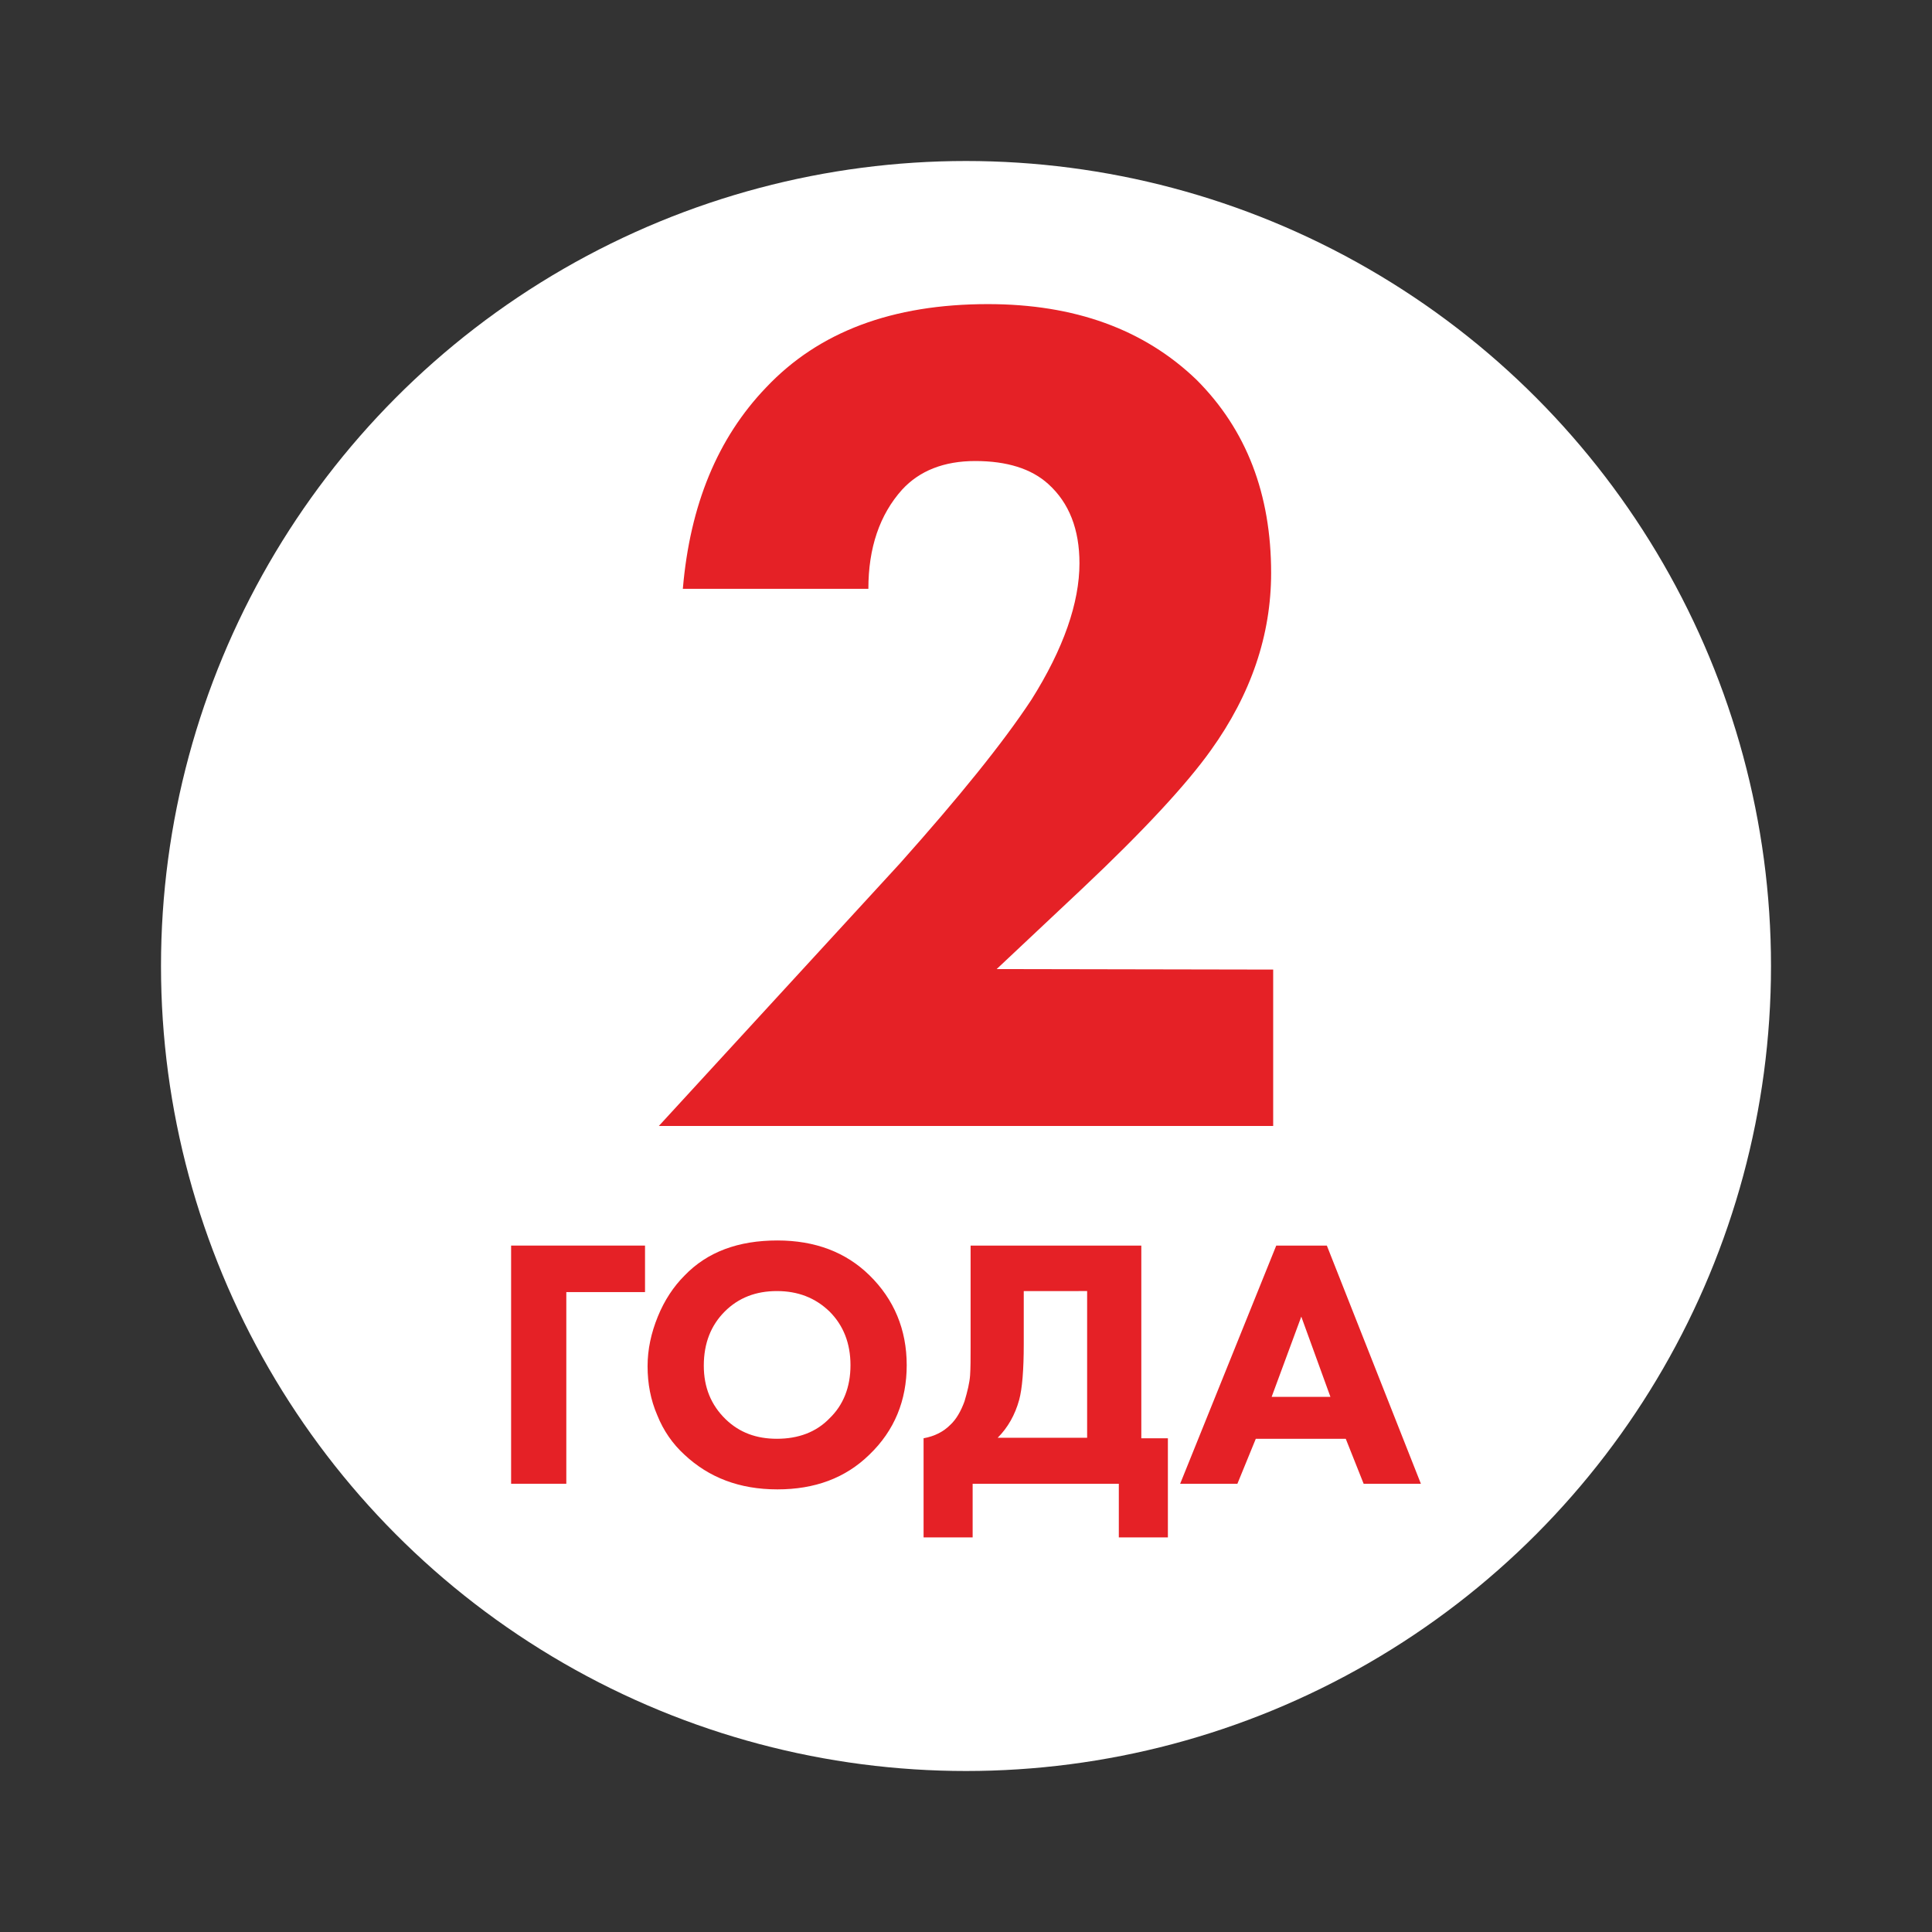 <?xml version="1.0" encoding="UTF-8"?> <svg xmlns="http://www.w3.org/2000/svg" xmlns:xlink="http://www.w3.org/1999/xlink" version="1.1" id="Слой_1" x="0px" y="0px" viewBox="0 0 378 378" style="enable-background:new 0 0 378 378;" xml:space="preserve"><rect x="0" y="0" width="378" height="378" fill="#333333" stroke="none"/> <style type="text/css"> .st0{fill:#FFFFFF;} .st1{display:none;} .st2{display:inline;} .st3{fill:#A0251A;} .st4{fill:#E52126;} </style> <g> <circle class="st0" cx="189" cy="189" r="157.5"></circle> </g> <g class="st1"> <g class="st2"> <path class="st3" d="M116.1,15.5l18.4-6.7l8,21.9l-5.1,1.8L131,14.9l-8.3,3l6.4,17.6l-5.1,1.8L116.1,15.5z"></path> <path class="st3" d="M153.4,3.9c3.6-0.7,6.8-0.2,9.5,1.6c2.8,1.8,4.6,4.5,5.2,8c0.7,3.4,0,6.5-1.9,9.3c-1.9,2.7-4.6,4.4-8.2,5.1 c-3.6,0.7-6.8,0.2-9.6-1.6c-1.3-0.8-2.4-1.9-3.4-3.3c-0.9-1.4-1.5-2.9-1.9-4.5c-0.3-1.6-0.3-3.2,0.1-4.9s0.9-3.2,1.8-4.4 C146.9,6.3,149.7,4.6,153.4,3.9z M154.3,8.7c-2,0.4-3.6,1.4-4.6,2.9c-1.1,1.6-1.4,3.4-1,5.6c0.4,2.1,1.4,3.6,3.1,4.7 c1.6,1,3.3,1.3,5.3,0.9c2.1-0.4,3.6-1.4,4.7-2.9c1.1-1.5,1.4-3.4,1-5.5s-1.4-3.7-3-4.8C158.2,8.7,156.4,8.3,154.3,8.7z"></path> <path class="st3" d="M175,1.3l16.9-0.6l0.9,23.3l-5.4,0.2l-0.7-18.8l-6.3,0.2l0.3,8c0.2,4.5-0.5,7.6-2,9.3c-1.2,1.3-2.9,2-5.2,2.1 c-0.7,0-1.5,0-2.2-0.2l-0.2-4.8c0.4,0.1,0.8,0.2,1.3,0.2c0.9,0,1.6-0.3,2.1-0.8c0.7-0.7,1-2.4,0.9-4.9L175,1.3z"></path> <path class="st3" d="M204.9,1.5l-0.9,8.8l9.2,1l0.9-8.8l5.4,0.6l-2.4,23.2l-5.4-0.6l1-9.8l-9.2-1l-1,9.8l-5.4-0.6l2.4-23.2 L204.9,1.5z"></path> <path class="st3" d="M236.3,30.8l-0.6-4.7l-8.5-2.2l-2.8,3.8l-5.4-1.4L233.9,6l4.8,1.2l3.2,24.9L236.3,30.8z M229.7,20.3l5.6,1.4 l-0.9-8.3L229.7,20.3z"></path> <path class="st3" d="M266.8,17.3l-8.7,21.6l-5-2l3.2-7.9l-0.6-0.3l-8.3,5.8l-5.8-2.3l9.6-6c-1.1-0.7-2-1.6-2.5-2.8 c-0.8-1.6-0.7-3.5,0.1-5.5c0.8-1.9,2-3.3,3.6-4c1.9-0.9,4.2-0.8,6.8,0.3L266.8,17.3z M257.9,25.2l2.3-5.8l-1.2-0.5 c-1.3-0.5-2.4-0.7-3.3-0.4c-0.9,0.3-1.5,0.9-1.8,1.8s-0.3,1.7,0,2.4c0.4,0.8,1.3,1.5,2.7,2L257.9,25.2z"></path> <path class="st3" d="M292.3,31.3l-2.3,3.9l-6.6-3.9l-9.6,16.1l-4.6-2.8l11.9-20L292.3,31.3z"></path> <path class="st3" d="M293.3,60.8l1.2-4.6l-7-5.3l-4.1,2.5l-4.5-3.4l21.5-13l3.9,3l-6.6,24.2L293.3,60.8z M291.2,48.6l4.6,3.5 l2.4-8L291.2,48.6z"></path> <path class="st3" d="M315.3,48.9l5.9,5.7c1.9,1.8,2.9,3.7,3,5.6c0.2,2-0.6,3.9-2.3,5.6c-1.6,1.6-3.3,2.5-5.3,2.5 c-1.9,0-3.8-0.8-5.7-2.7l-2.4-2.3l-5.7,5.9l-3.9-3.7L315.3,48.9z M316.1,55.8l-4.4,4.5l1.4,1.3c1,0.9,1.8,1.4,2.7,1.4 c0.8,0,1.6-0.4,2.2-1c0.7-0.7,1-1.4,1-2.2s-0.5-1.7-1.5-2.7L316.1,55.8z"></path> <path class="st3" d="M321.5,90l2.3-4.1l-5.6-6.8l-4.5,1.4l-3.5-4.3l24-7.4l3.1,3.8L325,94.4L321.5,90z M322.5,77.7l3.6,4.5 l4.3-7.2L322.5,77.7z"></path> <path class="st3" d="M348.7,88.6l-7.6,4.6l4.8,8l7.6-4.6l2.8,4.6l-20,12l-2.8-4.6l8.5-5.1l-4.8-8l-8.5,5.1l-2.8-4.6l20-12 L348.7,88.6z"></path> <path class="st3" d="M360.6,121.7l-2.1-4.6l-17.2,7.6l-2.2-4.9l17.2-7.6l-2.1-4.6l4.2-1.8l6.3,14.2L360.6,121.7z"></path> <path class="st3" d="M366.7,124.5l1.6,5.2l-14.6,4.4l18,5.8l1.4,4.6l-22.6,6.8l-1.6-5.2l14.6-4.4l-18-5.8l-1.4-4.6L366.7,124.5z"></path> <path class="st3" d="M376.7,167.7l-23,3.6l-0.8-5.3l8.4-1.3l-0.1-0.7l-9.2-4.1l-1-6.1l10,5.2c0-1.3,0.4-2.5,1.1-3.5 c1-1.5,2.6-2.4,4.8-2.7c2-0.3,3.8,0,5.3,1.1c1.7,1.2,2.8,3.2,3.2,6L376.7,167.7z M365.3,164l6.2-1l-0.2-1.2 c-0.2-1.4-0.7-2.4-1.3-3c-0.7-0.6-1.5-0.8-2.5-0.6c-0.9,0.1-1.6,0.6-2.1,1.2c-0.5,0.7-0.6,1.9-0.4,3.4L365.3,164z"></path> <path class="st3" d="M364.4,182.4l4.1,0.1l-0.1,5.4l5.4,0.1l-0.1,4.4l-5.4-0.1l-0.1,5.4l-4.1-0.1l0.1-5.4l-5.4-0.1l0.1-4.4 l5.4,0.1L364.4,182.4z"></path> <path class="st3" d="M376.5,212.3l-3.4,19.3l-23-4.1l0.9-5.3l18.5,3.3l1.5-8.7l-18.5-3.3l0.9-5.3L376.5,212.3z"></path> <path class="st3" d="M368,250.4c-1.2,3.5-3.2,6-6.1,7.4c-3,1.5-6.2,1.7-9.5,0.6s-5.6-3.2-7.1-6.3c-1.4-3-1.5-6.2-0.3-9.6 c1.2-3.5,3.3-6,6.2-7.5c1.4-0.7,2.9-1.2,4.5-1.3s3.2,0.1,4.9,0.7c1.5,0.5,3,1.4,4.3,2.5s2.3,2.4,2.9,3.8 C369.2,243.6,369.3,246.8,368,250.4z M363.3,248.8c0.7-2,0.6-3.8-0.2-5.5c-0.8-1.7-2.3-3-4.3-3.7s-3.9-0.6-5.7,0.3 c-1.7,0.9-2.8,2.2-3.4,4.1c-0.7,2-0.6,3.9,0.2,5.5c0.8,1.7,2.2,2.9,4.3,3.6c2,0.7,3.9,0.6,5.6-0.2 C361.5,252.1,362.7,250.7,363.3,248.8z"></path> <path class="st3" d="M359.4,270.4l-7.9,15l-20.6-10.9l2.5-4.8l16.6,8.8l3-5.6l-7.1-3.7c-4-2.1-6.4-4.2-7-6.4 c-0.5-1.7-0.2-3.5,0.8-5.5c0.3-0.7,0.8-1.3,1.3-1.8l4.3,2.3c-0.3,0.3-0.6,0.6-0.8,1.1c-0.4,0.8-0.5,1.6-0.3,2.2 c0.3,0.9,1.6,2,3.8,3.2L359.4,270.4z"></path> <path class="st3" d="M344.3,296.2l-7.2-5.2l-5.5,7.5l7.2,5.2l-3.2,4.3l-18.8-13.8l3.2-4.3l8,5.8l5.5-7.5l-8-5.8l3.2-4.3l18.8,13.8 L344.3,296.2z"></path> <path class="st3" d="M303.2,308.6l4.4,1.8l6.2-6.3l-1.9-4.4l3.9-4l10.1,23l-3.4,3.5l-23.1-9.7L303.2,308.6z M315.5,308.2l-4,4.1 l7.6,3.4L315.5,308.2z"></path> <path class="st3" d="M299.6,341.9l-14.4-18.3l4.2-3.3l5.3,6.7l0.5-0.4l-0.9-10.1l4.9-3.8l0.4,11.3c1.2-0.6,2.4-0.9,3.6-0.8 c1.8,0.1,3.4,1.1,4.7,2.9c1.3,1.6,1.8,3.4,1.7,5.2c-0.2,2.1-1.4,4-3.7,5.8L299.6,341.9z M297.2,330.1l3.9,4.9l1-0.8 c1.1-0.9,1.8-1.8,2-2.6c0.2-0.9-0.1-1.7-0.7-2.5c-0.6-0.7-1.3-1.1-2.1-1.2c-0.9-0.1-1.9,0.4-3.1,1.3L297.2,330.1z"></path> <path class="st3" d="M274.8,357l-2.2-4l6.7-3.8l-9.2-16.4l4.7-2.6l11.4,20.3L274.8,357z"></path> <path class="st3" d="M248.7,343.1l3.3,3.4l8.1-3.5l-0.1-4.8l5.1-2.2l0.5,25.1l-4.5,1.9l-17.6-17.8L248.7,343.1z M260.3,347.4 l-5.3,2.3l5.7,6.1L260.3,347.4z"></path> <path class="st3" d="M248,368.1l-7.9,2.2c-2.5,0.7-4.7,0.7-6.4-0.2c-1.8-0.9-3.1-2.5-3.7-4.8c-0.6-2.2-0.5-4.1,0.4-5.8 c0.9-1.7,2.6-2.9,5.2-3.6l3.2-0.9l-2.2-7.9l5.2-1.5L248,368.1z M241.7,365.3l-1.7-6.1l-1.8,0.5c-1.3,0.4-2.1,0.9-2.6,1.6 c-0.4,0.7-0.5,1.5-0.2,2.5c0.3,0.9,0.8,1.6,1.5,1.9c0.7,0.4,1.8,0.4,3.1,0L241.7,365.3z"></path> <path class="st3" d="M209.3,352.8l2.4,4.1l8.7-1.4l1.1-4.6l5.5-0.9l-5.7,24.5l-4.9,0.8l-12.7-21.6L209.3,352.8z M219.5,359.8 l-5.7,0.9l4,7.3L219.5,359.8z"></path> <path class="st3" d="M196.9,377.1l-0.1-8.9l-9.3,0.2l0.1,8.9l-5.4,0.1l-0.4-23.3l5.4-0.1l0.2,9.9l9.3-0.2l-0.2-9.9l5.4-0.1 l0.4,23.3L196.9,377.1z"></path> <path class="st3" d="M162.3,370.8l5,0.5l2-18.7l5.4,0.6l-2,18.7l5,0.5l-0.5,4.5l-15.4-1.6L162.3,370.8z"></path> <path class="st3" d="M156.9,374.6l-5.2-1.2l3.5-14.8l-14,12.7l-4.6-1.1l5.4-23l5.2,1.2l-3.5,14.9l14.1-12.7l4.6,1.1L156.9,374.6z"></path> <path class="st3" d="M114.4,361.7l8.4-21.7l5,1.9l-3.1,7.9l0.7,0.3l8.2-5.9l5.8,2.2l-9.5,6.1c1.2,0.7,2,1.6,2.5,2.7 c0.8,1.6,0.8,3.4,0,5.5c-0.7,1.9-1.9,3.3-3.6,4.1c-1.9,0.9-4.2,0.8-6.9-0.2L114.4,361.7z M123.3,353.7l-2.3,5.9l1.2,0.5 c1.3,0.5,2.4,0.6,3.3,0.4c0.8-0.3,1.4-0.9,1.8-1.8c0.3-0.9,0.3-1.7,0-2.4c-0.4-0.8-1.3-1.4-2.8-2L123.3,353.7z"></path> <path class="st3" d="M108,343.7l-2,3.5l-4.6-2.7l-2.7,4.6l-3.8-2.2l2.7-4.6l-4.6-2.7l2-3.5l4.6,2.7l2.7-4.7l3.8,2.2l-2.7,4.7 L108,343.7z"></path> <path class="st3" d="M83.1,344.5l-15.6-11.9l14.2-18.5l4.3,3.3l-11.4,14.9l7,5.4l11.4-15l4.3,3.3L83.1,344.5z"></path> <path class="st3" d="M53.2,319.4c-2.5-2.7-3.8-5.6-3.8-8.9c0-3.4,1.3-6.3,3.9-8.7c2.5-2.4,5.5-3.5,8.8-3.4s6.2,1.5,8.7,4.2 s3.8,5.6,3.8,8.9c0,1.6-0.3,3.1-0.9,4.6s-1.6,2.8-2.8,4c-1.2,1.1-2.6,2-4.2,2.6s-3.2,0.9-4.7,0.9 C58.8,323.5,55.8,322.1,53.2,319.4z M56.8,316c1.4,1.5,3.1,2.3,5,2.3c1.9,0.1,3.7-0.6,5.2-2.2c1.5-1.4,2.3-3.2,2.3-5.2 c0-1.9-0.7-3.5-2.1-4.9c-1.5-1.5-3.1-2.3-5-2.4s-3.6,0.6-5.2,2.1c-1.5,1.5-2.3,3.2-2.4,5.1C54.7,312.8,55.4,314.5,56.8,316z"></path> <path class="st3" d="M39.4,302.6l-9.7-13.9l19.1-13.3l3.1,4.4l-15.4,10.7l3.6,5.2l6.6-4.6c3.7-2.6,6.7-3.7,8.9-3.3 c1.7,0.3,3.2,1.4,4.5,3.2c0.4,0.6,0.8,1.3,1,1.9l-4,2.8c-0.1-0.4-0.3-0.8-0.6-1.2c-0.5-0.7-1.1-1.2-1.9-1.3 c-1-0.2-2.5,0.5-4.6,1.9L39.4,302.6z"></path> <path class="st3" d="M23.4,277.3l7.9-4l-4.2-8.3l-7.9,4l-2.4-4.8l20.8-10.4l2.4,4.8l-8.8,4.4l4.2,8.3l8.8-4.4l2.4,4.8l-20.8,10.4 L23.4,277.3z"></path> <path class="st3" d="M31.2,235.1l-3.6,3l2.8,8.4l4.7,0.3l1.8,5.3l-25.1-1.6l-1.6-4.7l19.2-16.1L31.2,235.1z M25.9,246.3l-1.8-5.5 l-6.5,5.2L25.9,246.3z"></path> <path class="st3" d="M3.3,216.6l22.9-4.4l1,5.3l-8.3,1.6l0.1,0.7l9.4,3.8l1.2,6.1l-10.2-4.9c0,1.3-0.3,2.5-1,3.6 c-0.9,1.5-2.5,2.5-4.7,2.9c-2,0.4-3.8,0.1-5.4-0.9c-1.8-1.2-2.9-3.1-3.4-5.9L3.3,216.6z M14.8,219.9l-6.2,1.2l0.2,1.2 c0.3,1.4,0.7,2.4,1.4,3s1.6,0.7,2.5,0.6c0.9-0.2,1.6-0.6,2-1.3c0.5-0.8,0.5-1.9,0.2-3.4L14.8,219.9z"></path> <path class="st3" d="M1.3,187.6l4.5-0.1l0.2,7.7l18.8-0.6L25,200l-23.3,0.8L1.3,187.6z"></path> <path class="st3" d="M25.6,170.9l-4.5,1.4l-0.6,8.8l4.3,2.1l-0.4,5.6l-22.6-11l0.4-4.9l23.9-7.5L25.6,170.9z M16.5,179.3l0.4-5.8 l-8,2.3L16.5,179.3z"></path> <path class="st3" d="M3.7,158.9l1.6-8.1c0.5-2.6,1.6-4.5,3.1-5.6c1.6-1.2,3.6-1.6,6-1.1c2.2,0.5,3.9,1.5,5,3 c1.1,1.6,1.4,3.7,0.8,6.2l-0.7,3.2l8,1.6l-1.1,5.3L3.7,158.9z M9.1,154.5l6.2,1.3l0.4-1.9c0.3-1.3,0.2-2.3-0.3-3s-1.2-1.1-2.1-1.3 c-1-0.2-1.8-0.1-2.4,0.4c-0.7,0.5-1.2,1.4-1.5,2.8L9.1,154.5z"></path> <path class="st3" d="M35,131.4l-4.7,0.3l-2.8,8.4l3.6,3.1l-1.8,5.3l-19.2-16.2l1.5-4.7l25-1.4L35,131.4z M24.1,137.2l1.8-5.5 l-8.3,0.3L24.1,137.2z"></path> <path class="st3" d="M19.1,109.2l7.9,4l4.2-8.3l-7.9-4l2.4-4.8l20.9,10.4l-2.4,4.8l-8.8-4.4l-4.2,8.3l8.8,4.4l-2.4,4.8L16.7,114 L19.1,109.2z"></path> <path class="st3" d="M40.7,81.4l-2.8,4.2L53.5,96l-3,4.5L34.9,90.1l-2.8,4.2l-3.8-2.5l8.6-12.9L40.7,81.4z"></path> <path class="st3" d="M39.7,74.8l3.5-4.1l11.6,9.9L50,62.3l3.1-3.6l18,15.3l-3.5,4.1L56,68.2l4.8,18.3l-3.1,3.6L39.7,74.8z"></path> <path class="st3" d="M70.6,43.1l15.5,17.4l-4,3.6l-5.6-6.3L76,58.3l1.5,10l-4.7,4.1l-1-11.3c-1.1,0.7-2.3,1-3.6,1 c-1.8,0-3.4-0.9-4.9-2.6c-1.4-1.6-2-3.2-2-5.1c0.1-2.1,1.2-4.1,3.3-6L70.6,43.1z M73.7,54.6l-4.2-4.7l-0.9,0.8 c-1.1,1-1.7,1.9-1.8,2.7c-0.1,0.9,0.2,1.7,0.8,2.4c0.6,0.7,1.3,1.1,2.2,1.1c0.9,0,1.9-0.5,3-1.5L73.7,54.6z"></path> <path class="st3" d="M89.6,45.6l-2.2-3.4l4.5-2.9L89,34.8l3.7-2.4l2.9,4.5l4.5-2.9l2.2,3.4l-4.5,2.9l2.9,4.6L97,47.3l-2.9-4.6 L89.6,45.6z"></path> </g> </g> <g> <path class="st4" d="M126.2,243.7v9.1h-15.4v37.5H100v-46.6L126.2,243.7L126.2,243.7z"></path> <path class="st4" d="M152.1,242.7c7.4,0,13.4,2.3,18,6.8c4.8,4.7,7.3,10.6,7.3,17.6c0,6.9-2.4,12.8-7.3,17.5 c-4.7,4.6-10.7,6.8-18,6.8c-7.4,0-13.4-2.3-18.2-6.8c-2.3-2.1-4.1-4.7-5.3-7.7c-1.3-3-1.9-6.2-1.9-9.6c0-3.3,0.7-6.5,2-9.7 c1.3-3.2,3.1-5.9,5.2-8C138.4,244.9,144.5,242.7,152.1,242.7z M152,252.6c-4.1,0-7.5,1.3-10.2,4c-2.7,2.7-4.1,6.2-4.1,10.6 c0,4.2,1.4,7.7,4.3,10.5c2.7,2.6,6,3.8,10,3.8c4.2,0,7.7-1.3,10.3-4c2.7-2.6,4.1-6.1,4.1-10.4s-1.4-7.8-4.1-10.5 C159.5,253.9,156.1,252.6,152,252.6z"></path> <path class="st4" d="M189.9,243.7h33.4v37.7h5.2v19.4h-9.6v-10.5h-28.6v10.5h-9.6v-19.4c2.2-0.4,3.9-1.3,5.2-2.6 c1.2-1.1,2.1-2.7,2.8-4.6c0.6-2,1-3.7,1.1-5.1s0.1-3.3,0.1-5.6L189.9,243.7L189.9,243.7z M200.3,252.6V263c0,5-0.3,8.7-0.9,10.9 c-0.8,2.9-2.2,5.4-4.2,7.4h17.5v-28.7L200.3,252.6L200.3,252.6z"></path> <path class="st4" d="M266.8,290.3l-3.5-8.8h-17.6l-3.6,8.8h-11.2l18.8-46.6h9.9l18.4,46.6H266.8z M248.8,273.3h11.5l-5.7-15.7 L248.8,273.3z"></path> </g> <g> <path class="st4" d="M249.1,189.7v30.6H128.9l47.2-51.4c11.5-12.9,20.1-23.5,25.7-32c6.3-10,9.4-19,9.4-26.7c0-6.6-2-11.8-6.1-15.5 c-3.3-3-8.1-4.5-14.3-4.5c-6.1,0-10.9,1.9-14.3,5.6c-4.4,4.9-6.6,11.4-6.6,19.4h-36.3c1.4-16.4,6.8-29.5,16.3-39.4 c10.3-10.9,24.7-16.3,43.4-16.3c16.9,0,30.5,4.9,40.8,14.8c9.8,9.8,14.6,22.4,14.6,37.8c0,12.1-3.9,23.7-11.8,34.7 c-4.7,6.6-13.1,15.7-25.2,27.1L195,189.6L249.1,189.7L249.1,189.7z"></path> </g> </svg> 